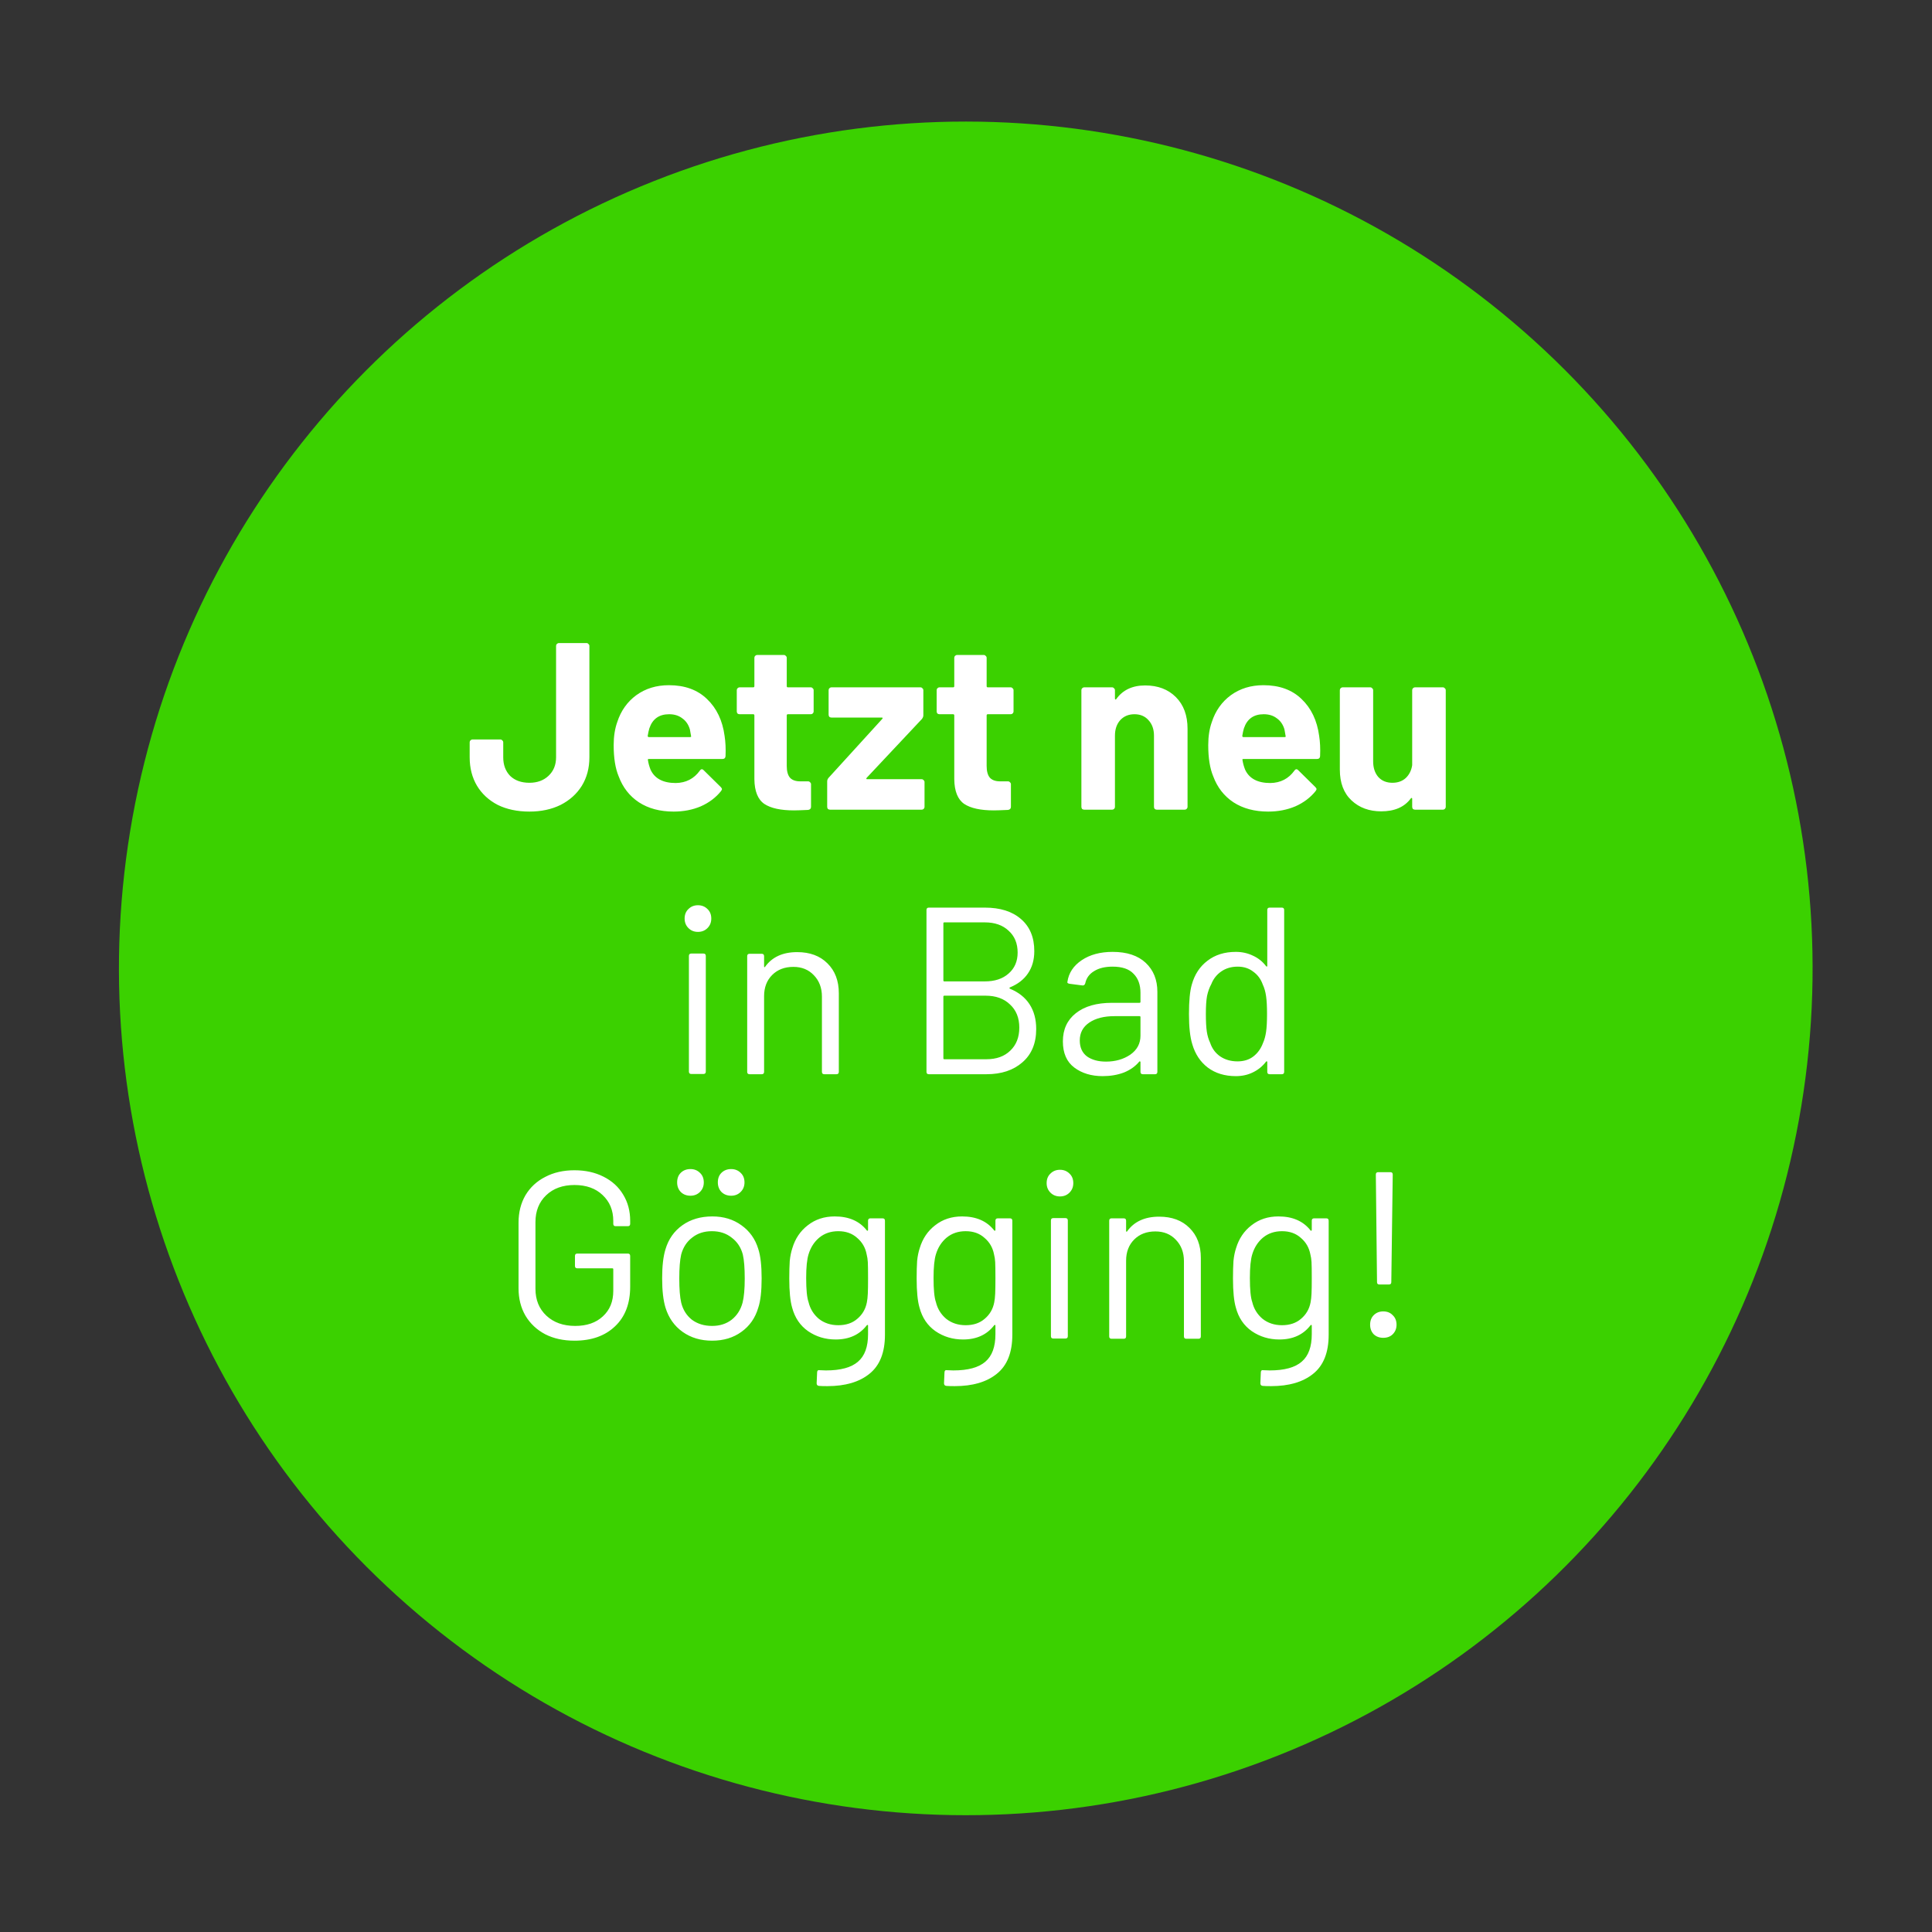 <svg width="241" height="241" viewBox="0 0 241 241" fill="none" xmlns="http://www.w3.org/2000/svg">
<rect x="0" y="0" width="241" height="241" fill="#333333" stroke="none"/>
<circle cx="120.471" cy="120.798" r="105.633" transform="rotate(8.381 120.471 120.798)" fill="#3BD100"/>
<path d="M66.04 101.238C64.536 101.238 63.219 100.96 62.091 100.406C60.983 99.832 60.122 99.04 59.508 98.031C58.895 97.002 58.588 95.814 58.588 94.468V92.598C58.588 92.499 58.618 92.42 58.677 92.36C58.756 92.281 58.845 92.242 58.944 92.242H62.418C62.517 92.242 62.596 92.281 62.655 92.36C62.735 92.42 62.774 92.499 62.774 92.598V94.468C62.774 95.418 63.061 96.19 63.635 96.784C64.229 97.358 65.031 97.645 66.04 97.645C67.01 97.645 67.802 97.358 68.415 96.784C69.049 96.19 69.365 95.418 69.365 94.468V80.573C69.365 80.474 69.395 80.395 69.454 80.336C69.534 80.257 69.623 80.217 69.722 80.217H73.166C73.265 80.217 73.344 80.257 73.403 80.336C73.482 80.395 73.522 80.474 73.522 80.573V94.468C73.522 95.814 73.205 97.002 72.572 98.031C71.938 99.04 71.058 99.832 69.929 100.406C68.801 100.96 67.505 101.238 66.04 101.238ZM90.386 91.796C90.505 92.548 90.544 93.389 90.505 94.32C90.485 94.557 90.356 94.676 90.119 94.676H80.945C80.826 94.676 80.786 94.725 80.826 94.825C80.885 95.22 80.994 95.616 81.152 96.012C81.667 97.121 82.716 97.675 84.299 97.675C85.566 97.655 86.566 97.14 87.298 96.131C87.377 96.012 87.466 95.953 87.565 95.953C87.625 95.953 87.694 95.992 87.773 96.072L89.911 98.18C90.01 98.278 90.059 98.368 90.059 98.447C90.059 98.486 90.02 98.565 89.941 98.684C89.287 99.496 88.446 100.129 87.417 100.584C86.388 101.02 85.26 101.238 84.032 101.238C82.33 101.238 80.885 100.852 79.698 100.08C78.53 99.308 77.689 98.229 77.174 96.843C76.758 95.854 76.55 94.557 76.55 92.954C76.55 91.865 76.699 90.905 76.996 90.074C77.451 88.669 78.243 87.55 79.371 86.719C80.519 85.888 81.875 85.472 83.439 85.472C85.418 85.472 87.001 86.046 88.189 87.194C89.396 88.342 90.129 89.876 90.386 91.796ZM83.468 89.094C82.221 89.094 81.4 89.678 81.004 90.846C80.925 91.103 80.856 91.42 80.796 91.796C80.796 91.895 80.846 91.945 80.945 91.945H86.081C86.2 91.945 86.239 91.895 86.2 91.796C86.101 91.222 86.051 90.945 86.051 90.965C85.873 90.371 85.556 89.916 85.101 89.599C84.666 89.263 84.121 89.094 83.468 89.094ZM101.495 88.738C101.495 88.837 101.456 88.926 101.377 89.005C101.317 89.065 101.238 89.094 101.139 89.094H98.289C98.19 89.094 98.14 89.144 98.14 89.243V95.537C98.14 96.19 98.269 96.675 98.526 96.992C98.803 97.309 99.239 97.467 99.833 97.467H100.812C100.911 97.467 100.991 97.507 101.05 97.586C101.129 97.645 101.169 97.724 101.169 97.823V100.644C101.169 100.861 101.05 100.99 100.812 101.03C99.981 101.069 99.387 101.089 99.031 101.089C97.388 101.089 96.161 100.822 95.35 100.287C94.538 99.733 94.122 98.704 94.103 97.2V89.243C94.103 89.144 94.053 89.094 93.954 89.094H92.262C92.163 89.094 92.074 89.065 91.995 89.005C91.935 88.926 91.906 88.837 91.906 88.738V86.096C91.906 85.997 91.935 85.918 91.995 85.858C92.074 85.779 92.163 85.739 92.262 85.739H93.954C94.053 85.739 94.103 85.69 94.103 85.591V82.058C94.103 81.959 94.132 81.88 94.192 81.82C94.271 81.741 94.36 81.702 94.459 81.702H97.784C97.883 81.702 97.962 81.741 98.022 81.82C98.101 81.88 98.14 81.959 98.14 82.058V85.591C98.14 85.69 98.19 85.739 98.289 85.739H101.139C101.238 85.739 101.317 85.779 101.377 85.858C101.456 85.918 101.495 85.997 101.495 86.096V88.738ZM103.54 101C103.441 101 103.352 100.97 103.273 100.911C103.214 100.832 103.184 100.743 103.184 100.644V97.467C103.184 97.309 103.244 97.16 103.362 97.022L110.042 89.688C110.141 89.569 110.122 89.51 109.983 89.51H103.719C103.62 89.51 103.531 89.48 103.451 89.421C103.392 89.342 103.362 89.253 103.362 89.154V86.096C103.362 85.997 103.392 85.918 103.451 85.858C103.531 85.779 103.62 85.739 103.719 85.739H114.823C114.922 85.739 115.001 85.779 115.06 85.858C115.139 85.918 115.179 85.997 115.179 86.096V89.243C115.179 89.381 115.119 89.53 115.001 89.688L108.113 97.022C108.033 97.14 108.053 97.2 108.172 97.2H114.971C115.07 97.2 115.149 97.239 115.209 97.319C115.288 97.378 115.327 97.457 115.327 97.556V100.644C115.327 100.743 115.288 100.832 115.209 100.911C115.149 100.97 115.07 101 114.971 101H103.54ZM126.43 88.738C126.43 88.837 126.391 88.926 126.311 89.005C126.252 89.065 126.173 89.094 126.074 89.094H123.224C123.125 89.094 123.075 89.144 123.075 89.243V95.537C123.075 96.19 123.204 96.675 123.461 96.992C123.738 97.309 124.174 97.467 124.767 97.467H125.747C125.846 97.467 125.925 97.507 125.985 97.586C126.064 97.645 126.104 97.724 126.104 97.823V100.644C126.104 100.861 125.985 100.99 125.747 101.03C124.916 101.069 124.322 101.089 123.966 101.089C122.323 101.089 121.096 100.822 120.284 100.287C119.473 99.733 119.057 98.704 119.037 97.2V89.243C119.037 89.144 118.988 89.094 118.889 89.094H117.197C117.098 89.094 117.009 89.065 116.929 89.005C116.87 88.926 116.84 88.837 116.84 88.738V86.096C116.84 85.997 116.87 85.918 116.929 85.858C117.009 85.779 117.098 85.739 117.197 85.739H118.889C118.988 85.739 119.037 85.69 119.037 85.591V82.058C119.037 81.959 119.067 81.88 119.126 81.82C119.206 81.741 119.295 81.702 119.394 81.702H122.719C122.818 81.702 122.897 81.741 122.956 81.82C123.036 81.88 123.075 81.959 123.075 82.058V85.591C123.075 85.69 123.125 85.739 123.224 85.739H126.074C126.173 85.739 126.252 85.779 126.311 85.858C126.391 85.918 126.43 85.997 126.43 86.096V88.738ZM142.851 85.502C144.434 85.502 145.711 85.987 146.681 86.957C147.651 87.927 148.136 89.243 148.136 90.905V100.644C148.136 100.743 148.096 100.832 148.017 100.911C147.958 100.97 147.878 101 147.779 101H144.306C144.207 101 144.118 100.97 144.039 100.911C143.979 100.832 143.949 100.743 143.949 100.644V91.766C143.949 90.975 143.722 90.331 143.267 89.837C142.831 89.342 142.247 89.094 141.515 89.094C140.783 89.094 140.189 89.342 139.734 89.837C139.298 90.331 139.08 90.975 139.08 91.766V100.644C139.08 100.743 139.041 100.832 138.962 100.911C138.902 100.97 138.823 101 138.724 101H135.25C135.151 101 135.062 100.97 134.983 100.911C134.924 100.832 134.894 100.743 134.894 100.644V86.096C134.894 85.997 134.924 85.918 134.983 85.858C135.062 85.779 135.151 85.739 135.25 85.739H138.724C138.823 85.739 138.902 85.779 138.962 85.858C139.041 85.918 139.08 85.997 139.08 86.096V87.135C139.08 87.194 139.1 87.234 139.14 87.254C139.179 87.273 139.209 87.263 139.229 87.224C140.04 86.076 141.248 85.502 142.851 85.502ZM164.553 91.796C164.671 92.548 164.711 93.389 164.671 94.32C164.652 94.557 164.523 94.676 164.285 94.676H155.111C154.992 94.676 154.953 94.725 154.992 94.825C155.052 95.22 155.161 95.616 155.319 96.012C155.834 97.121 156.883 97.675 158.466 97.675C159.733 97.655 160.733 97.14 161.465 96.131C161.544 96.012 161.633 95.953 161.732 95.953C161.791 95.953 161.861 95.992 161.94 96.072L164.078 98.18C164.177 98.278 164.226 98.368 164.226 98.447C164.226 98.486 164.186 98.565 164.107 98.684C163.454 99.496 162.613 100.129 161.584 100.584C160.554 101.02 159.426 101.238 158.199 101.238C156.497 101.238 155.052 100.852 153.864 100.08C152.696 99.308 151.855 98.229 151.341 96.843C150.925 95.854 150.717 94.557 150.717 92.954C150.717 91.865 150.866 90.905 151.162 90.074C151.618 88.669 152.409 87.55 153.538 86.719C154.686 85.888 156.042 85.472 157.605 85.472C159.585 85.472 161.168 86.046 162.356 87.194C163.563 88.342 164.295 89.876 164.553 91.796ZM157.635 89.094C156.388 89.094 155.566 89.678 155.171 90.846C155.091 91.103 155.022 91.42 154.963 91.796C154.963 91.895 155.012 91.945 155.111 91.945H160.248C160.366 91.945 160.406 91.895 160.366 91.796C160.267 91.222 160.218 90.945 160.218 90.965C160.04 90.371 159.723 89.916 159.268 89.599C158.832 89.263 158.288 89.094 157.635 89.094ZM176.158 86.096C176.158 85.997 176.188 85.918 176.247 85.858C176.327 85.779 176.416 85.739 176.515 85.739H179.988C180.087 85.739 180.166 85.779 180.226 85.858C180.305 85.918 180.345 85.997 180.345 86.096V100.644C180.345 100.743 180.305 100.832 180.226 100.911C180.166 100.97 180.087 101 179.988 101H176.515C176.416 101 176.327 100.97 176.247 100.911C176.188 100.832 176.158 100.743 176.158 100.644V99.634C176.158 99.575 176.139 99.545 176.099 99.545C176.059 99.525 176.02 99.545 175.98 99.605C175.188 100.673 173.961 101.208 172.299 101.208C170.794 101.208 169.557 100.753 168.587 99.842C167.618 98.932 167.133 97.655 167.133 96.012V86.096C167.133 85.997 167.162 85.918 167.222 85.858C167.301 85.779 167.39 85.739 167.489 85.739H170.933C171.032 85.739 171.111 85.779 171.17 85.858C171.25 85.918 171.289 85.997 171.289 86.096V94.973C171.289 95.765 171.497 96.408 171.913 96.903C172.348 97.398 172.942 97.645 173.694 97.645C174.367 97.645 174.921 97.447 175.357 97.051C175.792 96.636 176.059 96.101 176.158 95.448V86.096ZM87.063 116.245C86.588 116.245 86.192 116.087 85.876 115.77C85.559 115.454 85.401 115.058 85.401 114.583C85.401 114.088 85.559 113.692 85.876 113.395C86.192 113.079 86.588 112.92 87.063 112.92C87.538 112.92 87.934 113.079 88.251 113.395C88.568 113.692 88.726 114.088 88.726 114.583C88.726 115.058 88.568 115.454 88.251 115.77C87.934 116.087 87.538 116.245 87.063 116.245ZM86.232 133.97C86.034 133.97 85.935 133.871 85.935 133.673V119.244C85.935 119.046 86.034 118.947 86.232 118.947H87.746C87.944 118.947 88.043 119.046 88.043 119.244V133.673C88.043 133.871 87.944 133.97 87.746 133.97H86.232ZM99.441 118.769C101.024 118.769 102.281 119.234 103.211 120.165C104.161 121.095 104.636 122.342 104.636 123.905V133.703C104.636 133.901 104.537 134 104.339 134H102.825C102.627 134 102.528 133.901 102.528 133.703V124.321C102.528 123.232 102.192 122.342 101.519 121.649C100.866 120.956 100.015 120.61 98.966 120.61C97.877 120.61 96.996 120.946 96.323 121.619C95.65 122.292 95.314 123.173 95.314 124.262V133.703C95.314 133.901 95.215 134 95.017 134H93.503C93.305 134 93.206 133.901 93.206 133.703V119.274C93.206 119.076 93.305 118.977 93.503 118.977H95.017C95.215 118.977 95.314 119.076 95.314 119.274V120.55C95.314 120.59 95.323 120.62 95.343 120.64C95.383 120.659 95.413 120.649 95.432 120.61C96.303 119.383 97.639 118.769 99.441 118.769ZM125.991 123.163C125.892 123.223 125.892 123.282 125.991 123.341C127.06 123.777 127.871 124.42 128.425 125.271C128.98 126.122 129.257 127.152 129.257 128.359C129.257 130.14 128.683 131.526 127.535 132.516C126.407 133.505 124.912 134 123.052 134H115.867C115.669 134 115.57 133.901 115.57 133.703V113.514C115.57 113.316 115.669 113.217 115.867 113.217H122.844C124.764 113.217 126.268 113.692 127.357 114.642C128.465 115.592 129.019 116.928 129.019 118.65C129.019 119.739 128.752 120.669 128.218 121.441C127.703 122.193 126.961 122.767 125.991 123.163ZM117.797 115.058C117.717 115.058 117.678 115.097 117.678 115.177V122.302C117.678 122.381 117.717 122.421 117.797 122.421H122.844C124.091 122.421 125.08 122.094 125.813 121.441C126.565 120.788 126.941 119.917 126.941 118.828C126.941 117.68 126.565 116.77 125.813 116.097C125.08 115.404 124.091 115.058 122.844 115.058H117.797ZM123.052 132.13C124.299 132.13 125.288 131.773 126.021 131.061C126.773 130.348 127.149 129.388 127.149 128.181C127.149 126.973 126.763 126.013 125.991 125.301C125.239 124.569 124.219 124.202 122.933 124.202H117.797C117.717 124.202 117.678 124.242 117.678 124.321V132.011C117.678 132.09 117.717 132.13 117.797 132.13H123.052ZM138.79 118.739C140.571 118.739 141.947 119.195 142.917 120.105C143.887 121.016 144.372 122.223 144.372 123.727V133.703C144.372 133.901 144.273 134 144.075 134H142.561C142.363 134 142.264 133.901 142.264 133.703V132.486C142.264 132.446 142.244 132.417 142.204 132.397C142.185 132.377 142.155 132.387 142.115 132.426C141.62 133.02 140.977 133.475 140.185 133.792C139.394 134.089 138.513 134.238 137.543 134.238C136.138 134.238 134.96 133.881 134.01 133.169C133.06 132.456 132.585 131.367 132.585 129.903C132.585 128.418 133.119 127.251 134.188 126.399C135.277 125.528 136.781 125.093 138.701 125.093H142.145C142.224 125.093 142.264 125.053 142.264 124.974V123.846C142.264 122.837 141.977 122.045 141.403 121.471C140.849 120.877 139.978 120.58 138.79 120.58C137.84 120.58 137.068 120.768 136.474 121.144C135.88 121.501 135.514 122.005 135.376 122.658C135.316 122.856 135.198 122.945 135.019 122.926L133.416 122.718C133.198 122.678 133.109 122.599 133.149 122.48C133.307 121.372 133.901 120.471 134.93 119.779C135.96 119.086 137.246 118.739 138.79 118.739ZM137.959 132.426C139.127 132.426 140.136 132.139 140.987 131.565C141.838 130.972 142.264 130.18 142.264 129.19V126.874C142.264 126.795 142.224 126.756 142.145 126.756H139.028C137.721 126.756 136.672 127.023 135.88 127.557C135.089 128.092 134.693 128.834 134.693 129.784C134.693 130.655 134.99 131.318 135.584 131.773C136.197 132.209 136.989 132.426 137.959 132.426ZM158.081 113.514C158.081 113.316 158.18 113.217 158.378 113.217H159.892C160.09 113.217 160.189 113.316 160.189 113.514V133.703C160.189 133.901 160.09 134 159.892 134H158.378C158.18 134 158.081 133.901 158.081 133.703V132.456C158.081 132.417 158.061 132.397 158.021 132.397C158.002 132.377 157.972 132.387 157.932 132.426C157.497 133 156.953 133.446 156.299 133.762C155.666 134.079 154.953 134.238 154.162 134.238C152.776 134.238 151.608 133.881 150.658 133.169C149.728 132.456 149.085 131.486 148.728 130.259C148.451 129.368 148.313 128.112 148.313 126.488C148.313 124.846 148.432 123.618 148.669 122.807C149.025 121.54 149.679 120.55 150.629 119.838C151.579 119.106 152.756 118.739 154.162 118.739C154.934 118.739 155.646 118.898 156.299 119.214C156.953 119.511 157.497 119.947 157.932 120.521C157.972 120.56 158.002 120.58 158.021 120.58C158.061 120.56 158.081 120.531 158.081 120.491V113.514ZM157.546 130.111C157.725 129.715 157.853 129.25 157.932 128.715C158.012 128.181 158.051 127.439 158.051 126.488C158.051 125.538 158.012 124.796 157.932 124.262C157.853 123.708 157.715 123.223 157.517 122.807C157.279 122.134 156.883 121.6 156.329 121.204C155.795 120.788 155.151 120.58 154.399 120.58C153.608 120.58 152.925 120.778 152.351 121.174C151.777 121.57 151.361 122.094 151.104 122.748C150.866 123.183 150.688 123.678 150.569 124.232C150.47 124.766 150.421 125.519 150.421 126.488C150.421 127.419 150.46 128.151 150.54 128.686C150.619 129.2 150.757 129.665 150.955 130.081C151.193 130.793 151.608 131.358 152.202 131.773C152.816 132.189 153.538 132.397 154.37 132.397C155.161 132.397 155.824 132.189 156.359 131.773C156.893 131.358 157.289 130.803 157.546 130.111ZM71.662 167.238C70.276 167.238 69.059 166.97 68.01 166.436C66.961 165.882 66.139 165.11 65.546 164.12C64.972 163.13 64.684 161.992 64.684 160.706V152.511C64.684 151.225 64.972 150.087 65.546 149.097C66.139 148.107 66.961 147.345 68.01 146.811C69.059 146.257 70.276 145.98 71.662 145.98C73.027 145.98 74.235 146.247 75.284 146.781C76.353 147.316 77.174 148.068 77.748 149.038C78.322 149.988 78.609 151.066 78.609 152.274V152.66C78.609 152.858 78.51 152.957 78.312 152.957H76.798C76.6 152.957 76.501 152.858 76.501 152.66V152.304C76.501 150.977 76.056 149.899 75.165 149.067C74.294 148.236 73.126 147.82 71.662 147.82C70.197 147.82 69.019 148.246 68.129 149.097C67.238 149.948 66.793 151.066 66.793 152.452V160.765C66.793 162.151 67.248 163.269 68.158 164.12C69.069 164.971 70.266 165.397 71.751 165.397C73.196 165.397 74.344 165.001 75.195 164.209C76.066 163.417 76.501 162.358 76.501 161.032V158.331C76.501 158.251 76.462 158.212 76.382 158.212H72.018C71.82 158.212 71.721 158.113 71.721 157.915V156.668C71.721 156.47 71.82 156.371 72.018 156.371H78.312C78.51 156.371 78.609 156.47 78.609 156.668V160.498C78.609 162.616 77.976 164.269 76.709 165.456C75.462 166.644 73.779 167.238 71.662 167.238ZM88.831 167.238C87.406 167.238 86.179 166.871 85.15 166.139C84.121 165.407 83.408 164.397 83.012 163.111C82.735 162.2 82.597 160.983 82.597 159.459C82.597 157.935 82.735 156.727 83.012 155.837C83.388 154.57 84.091 153.57 85.12 152.838C86.149 152.106 87.396 151.739 88.861 151.739C90.266 151.739 91.474 152.106 92.483 152.838C93.513 153.57 94.215 154.56 94.591 155.807C94.868 156.658 95.007 157.875 95.007 159.459C95.007 161.062 94.868 162.279 94.591 163.111C94.215 164.397 93.513 165.407 92.483 166.139C91.474 166.871 90.257 167.238 88.831 167.238ZM88.831 165.397C89.781 165.397 90.593 165.139 91.266 164.625C91.939 164.09 92.394 163.378 92.632 162.487C92.81 161.775 92.899 160.775 92.899 159.488C92.899 158.182 92.82 157.183 92.661 156.49C92.424 155.599 91.959 154.896 91.266 154.382C90.593 153.847 89.772 153.58 88.802 153.58C87.832 153.58 87.01 153.847 86.338 154.382C85.665 154.896 85.209 155.599 84.972 156.49C84.813 157.183 84.734 158.182 84.734 159.488C84.734 160.795 84.813 161.794 84.972 162.487C85.189 163.378 85.635 164.09 86.308 164.625C87.001 165.139 87.842 165.397 88.831 165.397ZM91.207 149.156C90.712 149.156 90.306 148.998 89.989 148.681C89.692 148.365 89.544 147.969 89.544 147.494C89.544 146.999 89.692 146.603 89.989 146.306C90.306 145.989 90.712 145.831 91.207 145.831C91.682 145.831 92.078 145.989 92.394 146.306C92.711 146.603 92.869 146.999 92.869 147.494C92.869 147.969 92.711 148.365 92.394 148.681C92.078 148.998 91.682 149.156 91.207 149.156ZM86.13 149.156C85.635 149.156 85.229 148.998 84.912 148.681C84.615 148.365 84.467 147.969 84.467 147.494C84.467 146.999 84.615 146.603 84.912 146.306C85.229 145.989 85.635 145.831 86.13 145.831C86.605 145.831 87.001 145.989 87.317 146.306C87.634 146.603 87.792 146.999 87.792 147.494C87.792 147.969 87.634 148.365 87.317 148.681C87.001 148.998 86.605 149.156 86.13 149.156ZM108.282 152.274C108.282 152.076 108.381 151.977 108.579 151.977H110.093C110.291 151.977 110.39 152.076 110.39 152.274V166.495C110.39 168.712 109.747 170.335 108.46 171.364C107.194 172.394 105.442 172.908 103.205 172.908C102.75 172.908 102.404 172.898 102.166 172.879C101.968 172.859 101.869 172.75 101.869 172.552L101.929 171.186C101.929 171.087 101.958 171.008 102.018 170.949C102.077 170.909 102.146 170.899 102.225 170.919L103.027 170.949C104.868 170.949 106.204 170.583 107.035 169.85C107.867 169.138 108.282 168 108.282 166.436V165.337C108.282 165.298 108.262 165.278 108.223 165.278C108.203 165.258 108.173 165.268 108.134 165.308C107.223 166.495 105.927 167.089 104.244 167.089C102.958 167.089 101.81 166.743 100.8 166.05C99.811 165.357 99.148 164.377 98.811 163.111C98.574 162.299 98.455 161.092 98.455 159.488C98.455 158.618 98.475 157.885 98.514 157.291C98.574 156.698 98.683 156.163 98.841 155.688C99.197 154.501 99.84 153.55 100.771 152.838C101.701 152.106 102.819 151.739 104.126 151.739C105.887 151.739 107.223 152.323 108.134 153.491C108.173 153.531 108.203 153.541 108.223 153.521C108.262 153.501 108.282 153.471 108.282 153.432V152.274ZM108.134 162.457C108.193 162.161 108.233 161.794 108.253 161.359C108.272 160.923 108.282 160.29 108.282 159.459C108.282 158.449 108.272 157.776 108.253 157.44C108.233 157.084 108.183 156.757 108.104 156.46C107.946 155.629 107.55 154.946 106.916 154.411C106.303 153.857 105.521 153.58 104.571 153.58C103.641 153.58 102.849 153.847 102.196 154.382C101.562 154.916 101.117 155.609 100.86 156.46C100.662 157.093 100.563 158.083 100.563 159.429C100.563 160.874 100.662 161.874 100.86 162.428C101.058 163.259 101.483 163.952 102.136 164.506C102.809 165.04 103.621 165.308 104.571 165.308C105.541 165.308 106.333 165.04 106.946 164.506C107.58 163.972 107.975 163.289 108.134 162.457ZM124.171 152.274C124.171 152.076 124.27 151.977 124.468 151.977H125.982C126.18 151.977 126.279 152.076 126.279 152.274V166.495C126.279 168.712 125.636 170.335 124.349 171.364C123.082 172.394 121.331 172.908 119.094 172.908C118.639 172.908 118.292 172.898 118.055 172.879C117.857 172.859 117.758 172.75 117.758 172.552L117.817 171.186C117.817 171.087 117.847 171.008 117.906 170.949C117.966 170.909 118.035 170.899 118.114 170.919L118.916 170.949C120.757 170.949 122.093 170.583 122.924 169.85C123.755 169.138 124.171 168 124.171 166.436V165.337C124.171 165.298 124.151 165.278 124.112 165.278C124.092 165.258 124.062 165.268 124.022 165.308C123.112 166.495 121.816 167.089 120.133 167.089C118.847 167.089 117.699 166.743 116.689 166.05C115.699 165.357 115.036 164.377 114.7 163.111C114.462 162.299 114.344 161.092 114.344 159.488C114.344 158.618 114.363 157.885 114.403 157.291C114.462 156.698 114.571 156.163 114.73 155.688C115.086 154.501 115.729 153.55 116.659 152.838C117.59 152.106 118.708 151.739 120.014 151.739C121.776 151.739 123.112 152.323 124.022 153.491C124.062 153.531 124.092 153.541 124.112 153.521C124.151 153.501 124.171 153.471 124.171 153.432V152.274ZM124.022 162.457C124.082 162.161 124.121 161.794 124.141 161.359C124.161 160.923 124.171 160.29 124.171 159.459C124.171 158.449 124.161 157.776 124.141 157.44C124.121 157.084 124.072 156.757 123.993 156.46C123.834 155.629 123.439 154.946 122.805 154.411C122.192 153.857 121.41 153.58 120.46 153.58C119.529 153.58 118.738 153.847 118.084 154.382C117.451 154.916 117.006 155.609 116.748 156.46C116.551 157.093 116.452 158.083 116.452 159.429C116.452 160.874 116.551 161.874 116.748 162.428C116.946 163.259 117.372 163.952 118.025 164.506C118.698 165.04 119.51 165.308 120.46 165.308C121.43 165.308 122.221 165.04 122.835 164.506C123.468 163.972 123.864 163.289 124.022 162.457ZM132.222 149.245C131.746 149.245 131.351 149.087 131.034 148.77C130.717 148.454 130.559 148.058 130.559 147.583C130.559 147.088 130.717 146.692 131.034 146.395C131.351 146.079 131.746 145.92 132.222 145.92C132.697 145.92 133.092 146.079 133.409 146.395C133.726 146.692 133.884 147.088 133.884 147.583C133.884 148.058 133.726 148.454 133.409 148.77C133.092 149.087 132.697 149.245 132.222 149.245ZM131.39 166.97C131.192 166.97 131.093 166.871 131.093 166.673V152.244C131.093 152.046 131.192 151.947 131.39 151.947H132.904C133.102 151.947 133.201 152.046 133.201 152.244V166.673C133.201 166.871 133.102 166.97 132.904 166.97H131.39ZM144.599 151.769C146.182 151.769 147.439 152.234 148.369 153.165C149.319 154.095 149.794 155.342 149.794 156.905V166.703C149.794 166.901 149.695 167 149.498 167H147.983C147.785 167 147.686 166.901 147.686 166.703V157.321C147.686 156.232 147.35 155.342 146.677 154.649C146.024 153.956 145.173 153.61 144.124 153.61C143.035 153.61 142.154 153.946 141.481 154.619C140.808 155.292 140.472 156.173 140.472 157.262V166.703C140.472 166.901 140.373 167 140.175 167H138.661C138.463 167 138.364 166.901 138.364 166.703V152.274C138.364 152.076 138.463 151.977 138.661 151.977H140.175C140.373 151.977 140.472 152.076 140.472 152.274V153.55C140.472 153.59 140.482 153.62 140.502 153.64C140.541 153.659 140.571 153.649 140.591 153.61C141.461 152.383 142.798 151.769 144.599 151.769ZM163.632 152.274C163.632 152.076 163.731 151.977 163.929 151.977H165.443C165.641 151.977 165.74 152.076 165.74 152.274V166.495C165.74 168.712 165.096 170.335 163.81 171.364C162.543 172.394 160.791 172.908 158.555 172.908C158.1 172.908 157.753 172.898 157.516 172.879C157.318 172.859 157.219 172.75 157.219 172.552L157.278 171.186C157.278 171.087 157.308 171.008 157.367 170.949C157.427 170.909 157.496 170.899 157.575 170.919L158.377 170.949C160.217 170.949 161.553 170.583 162.385 169.85C163.216 169.138 163.632 168 163.632 166.436V165.337C163.632 165.298 163.612 165.278 163.572 165.278C163.553 165.258 163.523 165.268 163.483 165.308C162.573 166.495 161.276 167.089 159.594 167.089C158.307 167.089 157.159 166.743 156.15 166.05C155.16 165.357 154.497 164.377 154.161 163.111C153.923 162.299 153.804 161.092 153.804 159.488C153.804 158.618 153.824 157.885 153.864 157.291C153.923 156.698 154.032 156.163 154.19 155.688C154.547 154.501 155.19 153.55 156.12 152.838C157.051 152.106 158.169 151.739 159.475 151.739C161.237 151.739 162.573 152.323 163.483 153.491C163.523 153.531 163.553 153.541 163.572 153.521C163.612 153.501 163.632 153.471 163.632 153.432V152.274ZM163.483 162.457C163.543 162.161 163.582 161.794 163.602 161.359C163.622 160.923 163.632 160.29 163.632 159.459C163.632 158.449 163.622 157.776 163.602 157.44C163.582 157.084 163.533 156.757 163.454 156.46C163.295 155.629 162.899 154.946 162.266 154.411C161.652 153.857 160.871 153.58 159.921 153.58C158.99 153.58 158.199 153.847 157.545 154.382C156.912 154.916 156.467 155.609 156.209 156.46C156.011 157.093 155.912 158.083 155.912 159.429C155.912 160.874 156.011 161.874 156.209 162.428C156.407 163.259 156.833 163.952 157.486 164.506C158.159 165.04 158.97 165.308 159.921 165.308C160.89 165.308 161.682 165.04 162.296 164.506C162.929 163.972 163.325 163.289 163.483 162.457ZM172.068 160.231C171.87 160.231 171.771 160.132 171.771 159.934L171.623 146.514C171.623 146.316 171.722 146.217 171.92 146.217H173.434C173.632 146.217 173.731 146.316 173.731 146.514L173.553 159.934C173.553 160.132 173.454 160.231 173.256 160.231H172.068ZM172.543 166.881C172.068 166.881 171.672 166.733 171.356 166.436C171.059 166.119 170.91 165.723 170.91 165.248C170.91 164.753 171.059 164.358 171.356 164.061C171.672 163.744 172.068 163.586 172.543 163.586C173.038 163.586 173.434 163.744 173.731 164.061C174.048 164.358 174.206 164.753 174.206 165.248C174.206 165.723 174.048 166.119 173.731 166.436C173.434 166.733 173.038 166.881 172.543 166.881Z" fill="white"/>
</svg>
